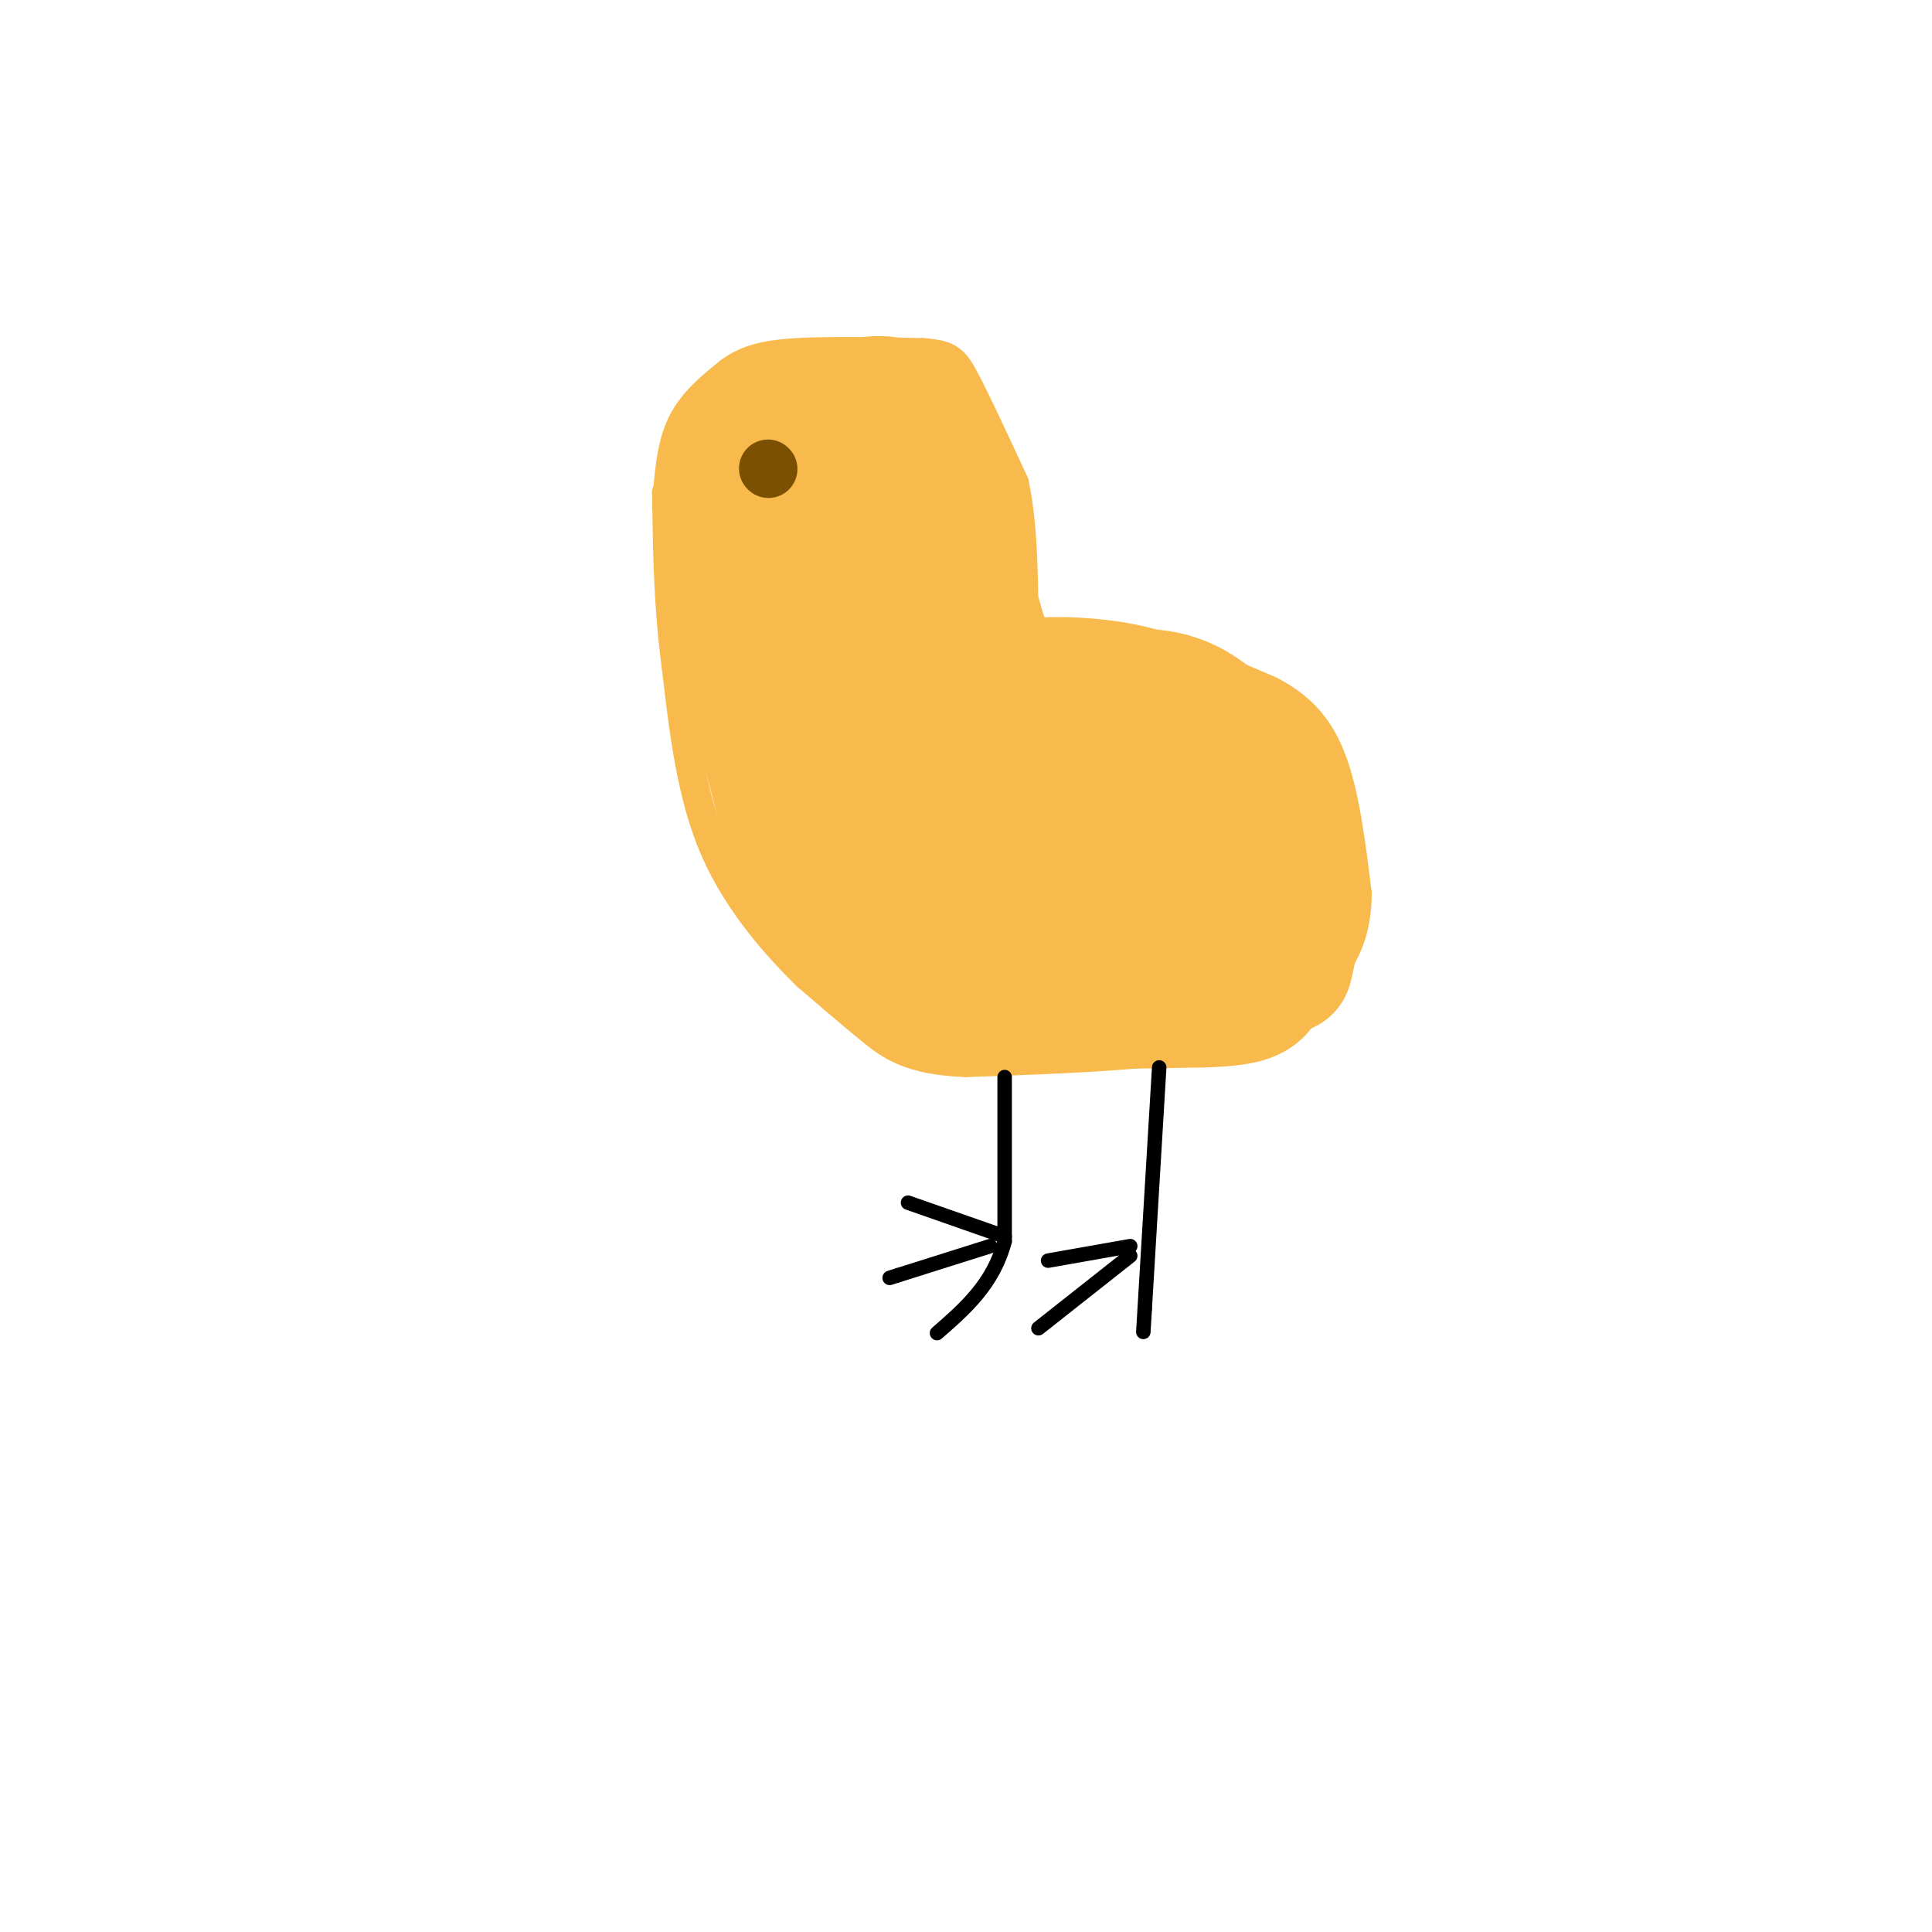 <svg viewBox='0 0 400 400' version='1.1' xmlns='http://www.w3.org/2000/svg' xmlns:xlink='http://www.w3.org/1999/xlink'><g fill='none' stroke='rgb(248,186,77)' stroke-width='6' stroke-linecap='round' stroke-linejoin='round'><path d='M138,105c0.417,-6.167 0.833,-12.333 3,-17c2.167,-4.667 6.083,-7.833 10,-11'/><path d='M151,77c3.511,-2.600 7.289,-3.600 14,-4c6.711,-0.400 16.356,-0.200 26,0'/><path d='M191,73c5.600,0.400 6.600,1.400 9,6c2.400,4.600 6.200,12.800 10,21'/><path d='M210,100c2.000,9.167 2.000,21.583 2,34'/><path d='M212,134c0.500,5.833 0.750,3.417 1,1'/><path d='M213,135c4.600,-0.200 15.600,-1.200 25,0c9.400,1.200 17.200,4.600 25,8'/><path d='M263,143c6.556,3.378 10.444,7.822 13,15c2.556,7.178 3.778,17.089 5,27'/><path d='M281,185c-0.022,7.889 -2.578,14.111 -8,19c-5.422,4.889 -13.711,8.444 -22,12'/><path d='M251,216c-12.167,2.667 -31.583,3.333 -51,4'/><path d='M200,220c-11.800,-0.444 -15.800,-3.556 -20,-7c-4.200,-3.444 -8.600,-7.222 -13,-11'/><path d='M167,202c-5.889,-5.800 -14.111,-14.800 -19,-26c-4.889,-11.200 -6.444,-24.600 -8,-38'/><path d='M140,138c-1.667,-12.333 -1.833,-24.167 -2,-36'/><path d='M138,102c0.889,3.600 4.111,30.600 9,47c4.889,16.400 11.444,22.200 18,28'/><path d='M165,177c7.540,8.144 17.391,14.503 25,18c7.609,3.497 12.978,4.133 20,5c7.022,0.867 15.698,1.964 21,0c5.302,-1.964 7.229,-6.990 7,-12c-0.229,-5.010 -2.615,-10.005 -5,-15'/><path d='M233,173c-4.531,-6.275 -13.358,-14.463 -22,-21c-8.642,-6.537 -17.098,-11.423 -22,-5c-4.902,6.423 -6.251,24.156 -7,32c-0.749,7.844 -0.900,5.800 0,7c0.900,1.200 2.850,5.645 7,8c4.150,2.355 10.499,2.620 15,-2c4.501,-4.620 7.155,-14.125 4,-23c-3.155,-8.875 -12.119,-17.120 -18,-21c-5.881,-3.880 -8.680,-3.394 -11,-2c-2.320,1.394 -4.160,3.697 -6,6'/><path d='M173,152c-1.439,2.873 -2.035,7.055 -1,10c1.035,2.945 3.701,4.654 5,-5c1.299,-9.654 1.232,-30.670 1,-39c-0.232,-8.330 -0.628,-3.975 -2,-2c-1.372,1.975 -3.718,1.571 -5,9c-1.282,7.429 -1.499,22.693 -1,25c0.499,2.307 1.714,-8.341 0,-19c-1.714,-10.659 -6.357,-21.330 -11,-32'/><path d='M159,99c-2.856,2.048 -4.495,23.168 -4,39c0.495,15.832 3.124,26.375 5,23c1.876,-3.375 2.998,-20.667 1,-38c-1.998,-17.333 -7.115,-34.705 -10,-31c-2.885,3.705 -3.539,28.487 -3,40c0.539,11.513 2.269,9.756 4,8'/><path d='M152,140c1.672,2.432 3.853,4.513 6,2c2.147,-2.513 4.259,-9.619 5,-19c0.741,-9.381 0.112,-21.035 -1,-26c-1.112,-4.965 -2.708,-3.240 -4,-3c-1.292,0.240 -2.280,-1.005 -3,0c-0.720,1.005 -1.172,4.259 -2,10c-0.828,5.741 -2.031,13.969 -1,22c1.031,8.031 4.294,15.866 8,19c3.706,3.134 7.853,1.567 12,0'/></g>
<g fill='none' stroke='rgb(248,186,77)' stroke-width='28' stroke-linecap='round' stroke-linejoin='round'><path d='M153,97c5.250,-4.500 10.500,-9.000 14,-11c3.500,-2.000 5.250,-1.500 7,-1'/><path d='M174,85c3.667,-0.911 9.333,-2.689 13,0c3.667,2.689 5.333,9.844 7,17'/><path d='M194,102c4.000,12.667 10.500,35.833 17,59'/><path d='M211,161c1.893,4.274 -1.875,-14.542 -9,-31c-7.125,-16.458 -17.607,-30.560 -22,-33c-4.393,-2.440 -2.696,6.780 -1,16'/><path d='M179,113c-1.096,5.056 -3.335,9.695 0,22c3.335,12.305 12.244,32.274 11,28c-1.244,-4.274 -12.641,-32.793 -20,-47c-7.359,-14.207 -10.679,-14.104 -14,-14'/><path d='M156,102c-3.289,0.711 -4.511,9.489 -3,22c1.511,12.511 5.756,28.756 10,45'/><path d='M163,169c4.711,12.556 11.489,21.444 17,27c5.511,5.556 9.756,7.778 14,10'/><path d='M194,206c11.500,1.833 33.250,1.417 55,1'/><path d='M249,207c11.356,-0.333 12.244,-1.667 13,-8c0.756,-6.333 1.378,-17.667 2,-29'/><path d='M264,170c0.798,-5.143 1.792,-3.500 -1,-7c-2.792,-3.500 -9.369,-12.143 -16,-16c-6.631,-3.857 -13.315,-2.929 -20,-2'/><path d='M227,145c-7.119,-0.976 -14.917,-2.417 -12,-3c2.917,-0.583 16.548,-0.310 24,3c7.452,3.310 8.726,9.655 10,16'/><path d='M249,161c1.758,5.611 1.151,11.638 0,15c-1.151,3.362 -2.848,4.058 -8,0c-5.152,-4.058 -13.759,-12.869 -18,-16c-4.241,-3.131 -4.116,-0.581 -6,0c-1.884,0.581 -5.776,-0.805 -12,1c-6.224,1.805 -14.778,6.801 -19,10c-4.222,3.199 -4.111,4.599 -4,6'/><path d='M182,177c-1.738,1.964 -4.083,3.875 10,5c14.083,1.125 44.595,1.464 58,1c13.405,-0.464 9.702,-1.732 6,-3'/><path d='M256,180c2.400,-1.489 5.400,-3.711 7,-2c1.600,1.711 1.800,7.356 2,13'/><path d='M265,191c-0.800,4.022 -3.800,7.578 -4,9c-0.200,1.422 2.400,0.711 5,0'/><path d='M266,200c1.356,-4.356 2.244,-15.244 2,-21c-0.244,-5.756 -1.622,-6.378 -3,-7'/><path d='M265,172c-1.167,-2.167 -2.583,-4.083 -4,-6'/></g>
<g fill='none' stroke='rgb(124,80,2)' stroke-width='12' stroke-linecap='round' stroke-linejoin='round'><path d='M159,97c0.000,0.000 0.100,0.100 0.1,0.1'/></g>
<g fill='none' stroke='rgb(0,0,0)' stroke-width='3' stroke-linecap='round' stroke-linejoin='round'><path d='M208,223c0.000,0.000 0.000,34.000 0,34'/><path d='M208,257c-2.333,8.833 -8.167,13.917 -14,19'/><path d='M205,258c0.000,0.000 -19.000,6.000 -19,6'/><path d='M186,264c-3.167,1.000 -1.583,0.500 0,0'/><path d='M208,256c0.000,0.000 -20.000,-7.000 -20,-7'/><path d='M240,221c0.000,0.000 -3.000,50.000 -3,50'/><path d='M237,271c-0.500,8.333 -0.250,4.167 0,0'/><path d='M234,258c0.000,0.000 -17.000,3.000 -17,3'/><path d='M234,260c0.000,0.000 -19.000,15.000 -19,15'/></g>
</svg>